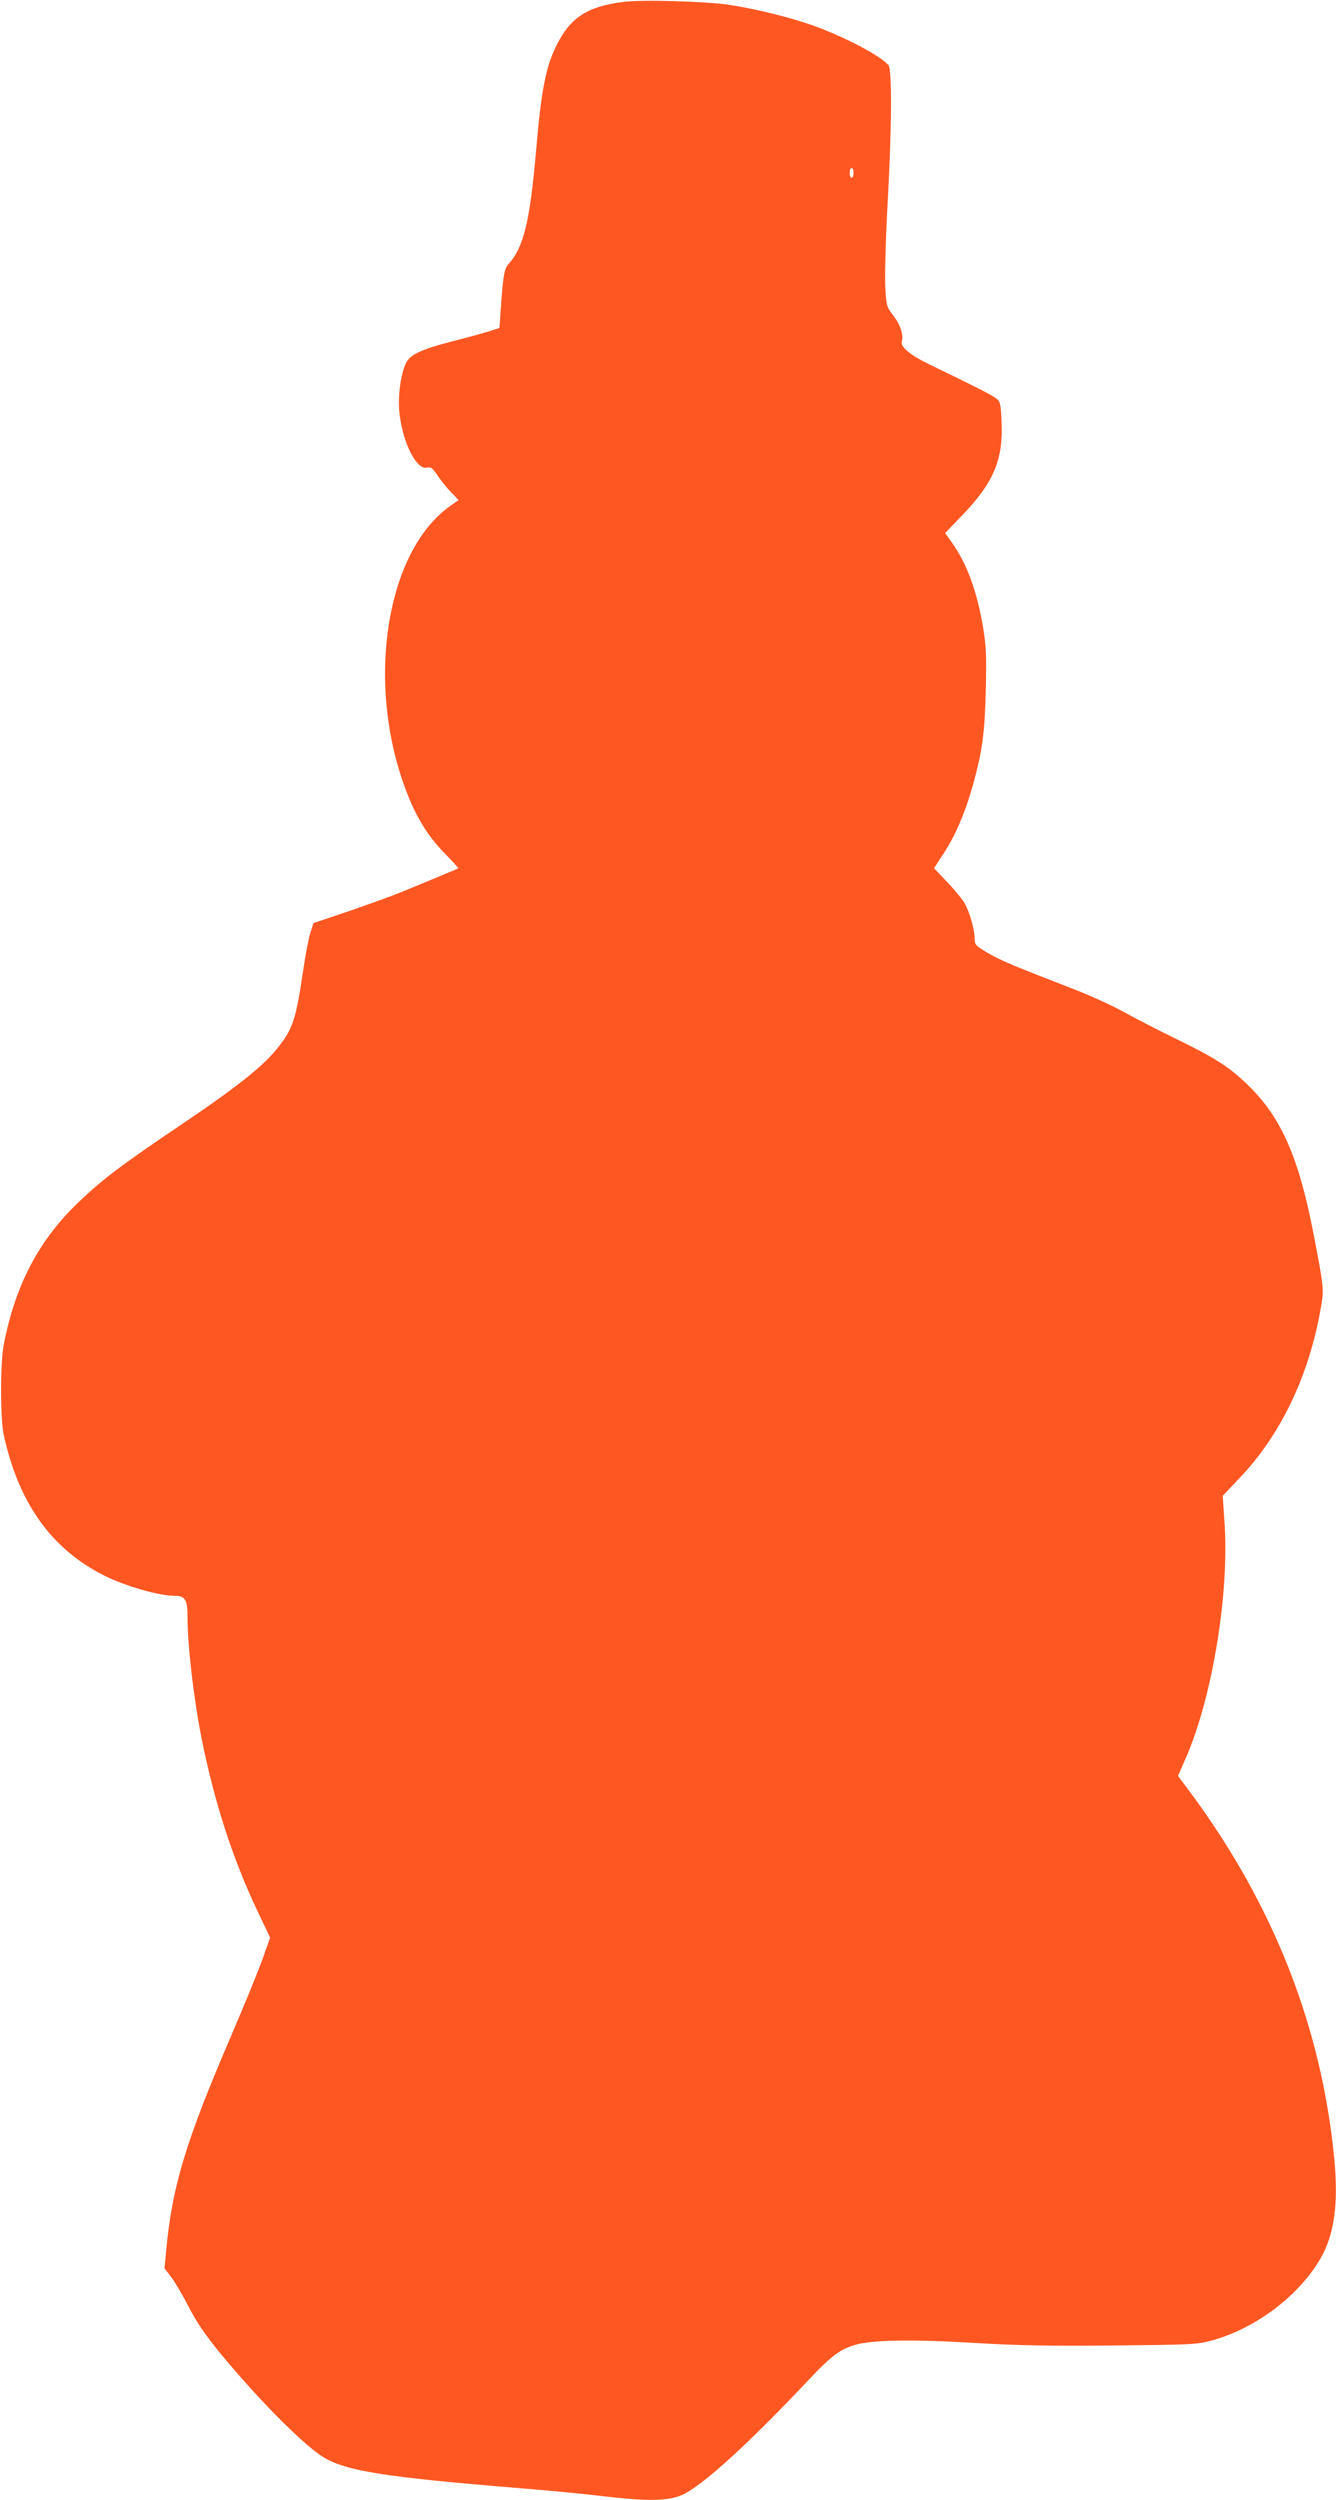 <?xml version="1.0" standalone="no"?>
<!DOCTYPE svg PUBLIC "-//W3C//DTD SVG 20010904//EN"
 "http://www.w3.org/TR/2001/REC-SVG-20010904/DTD/svg10.dtd">
<svg version="1.0" xmlns="http://www.w3.org/2000/svg"
 width="684pt" height="1280pt" viewBox="0 0 684 1280"
 preserveAspectRatio="xMidYMid meet">
<g transform="translate(0,1280) scale(0.1,-0.1)"
fill="#ff5722" stroke="none">
<path d="M3190 12790 c-182 -23 -269 -79 -339 -219 -56 -109 -80 -232 -106
-537 -31 -364 -64 -500 -140 -584 -24 -26 -29 -58 -42 -242 l-6 -87 -46 -15
c-25 -8 -107 -31 -182 -50 -172 -44 -229 -70 -251 -116 -26 -54 -41 -165 -34
-244 14 -155 87 -304 142 -290 19 5 29 -2 56 -43 18 -26 49 -65 70 -86 l36
-37 -41 -29 c-337 -235 -440 -932 -218 -1484 48 -121 108 -215 188 -296 40
-41 71 -76 70 -76 -3 -3 -216 -91 -302 -126 -44 -18 -161 -60 -260 -94 l-180
-61 -16 -50 c-9 -27 -26 -117 -38 -199 -36 -247 -53 -297 -137 -399 -71 -88
-213 -200 -494 -389 -295 -199 -393 -273 -513 -387 -206 -195 -329 -427 -388
-735 -18 -90 -18 -379 0 -460 75 -349 245 -587 516 -722 108 -54 279 -103 360
-103 53 0 65 -20 65 -108 0 -145 31 -413 71 -617 66 -331 160 -621 289 -893
l63 -132 -38 -107 c-21 -60 -96 -243 -167 -408 -227 -529 -297 -760 -327
-1085 l-9 -93 34 -44 c19 -25 58 -92 89 -151 36 -72 85 -144 148 -222 192
-235 424 -472 534 -544 114 -76 317 -108 1033 -166 135 -11 324 -29 420 -41
231 -27 336 -23 407 15 115 63 338 269 638 587 112 119 158 153 236 175 88 25
299 28 609 9 217 -13 387 -16 710 -13 401 4 430 5 505 26 226 62 448 231 557
422 70 122 91 279 69 510 -65 670 -309 1294 -732 1867 l-68 91 39 89 c137 312
225 848 199 1212 l-9 133 87 92 c211 221 356 525 416 874 16 90 15 99 -38 375
-76 394 -166 598 -338 764 -93 90 -164 136 -367 235 -91 44 -212 107 -270 139
-58 32 -170 83 -250 114 -308 119 -376 147 -442 186 -62 36 -68 43 -68 72 0
52 -29 149 -57 192 -15 22 -54 69 -89 105 l-62 65 48 74 c60 90 112 212 151
351 49 177 61 270 66 490 4 176 2 222 -15 325 -32 184 -83 322 -159 428 l-34
48 93 97 c154 161 204 279 196 465 -4 101 -6 111 -29 128 -22 17 -92 53 -334
170 -102 49 -155 92 -148 119 10 36 -7 87 -44 135 -35 47 -36 49 -41 159 -2
61 3 253 13 426 21 383 22 674 4 696 -38 46 -212 139 -372 198 -112 42 -298
89 -442 111 -116 18 -450 28 -545 15z m1180 -875 c0 -14 -4 -25 -10 -25 -5 0
-10 11 -10 25 0 14 5 25 10 25 6 0 10 -11 10 -25z"/>
</g>
</svg>
